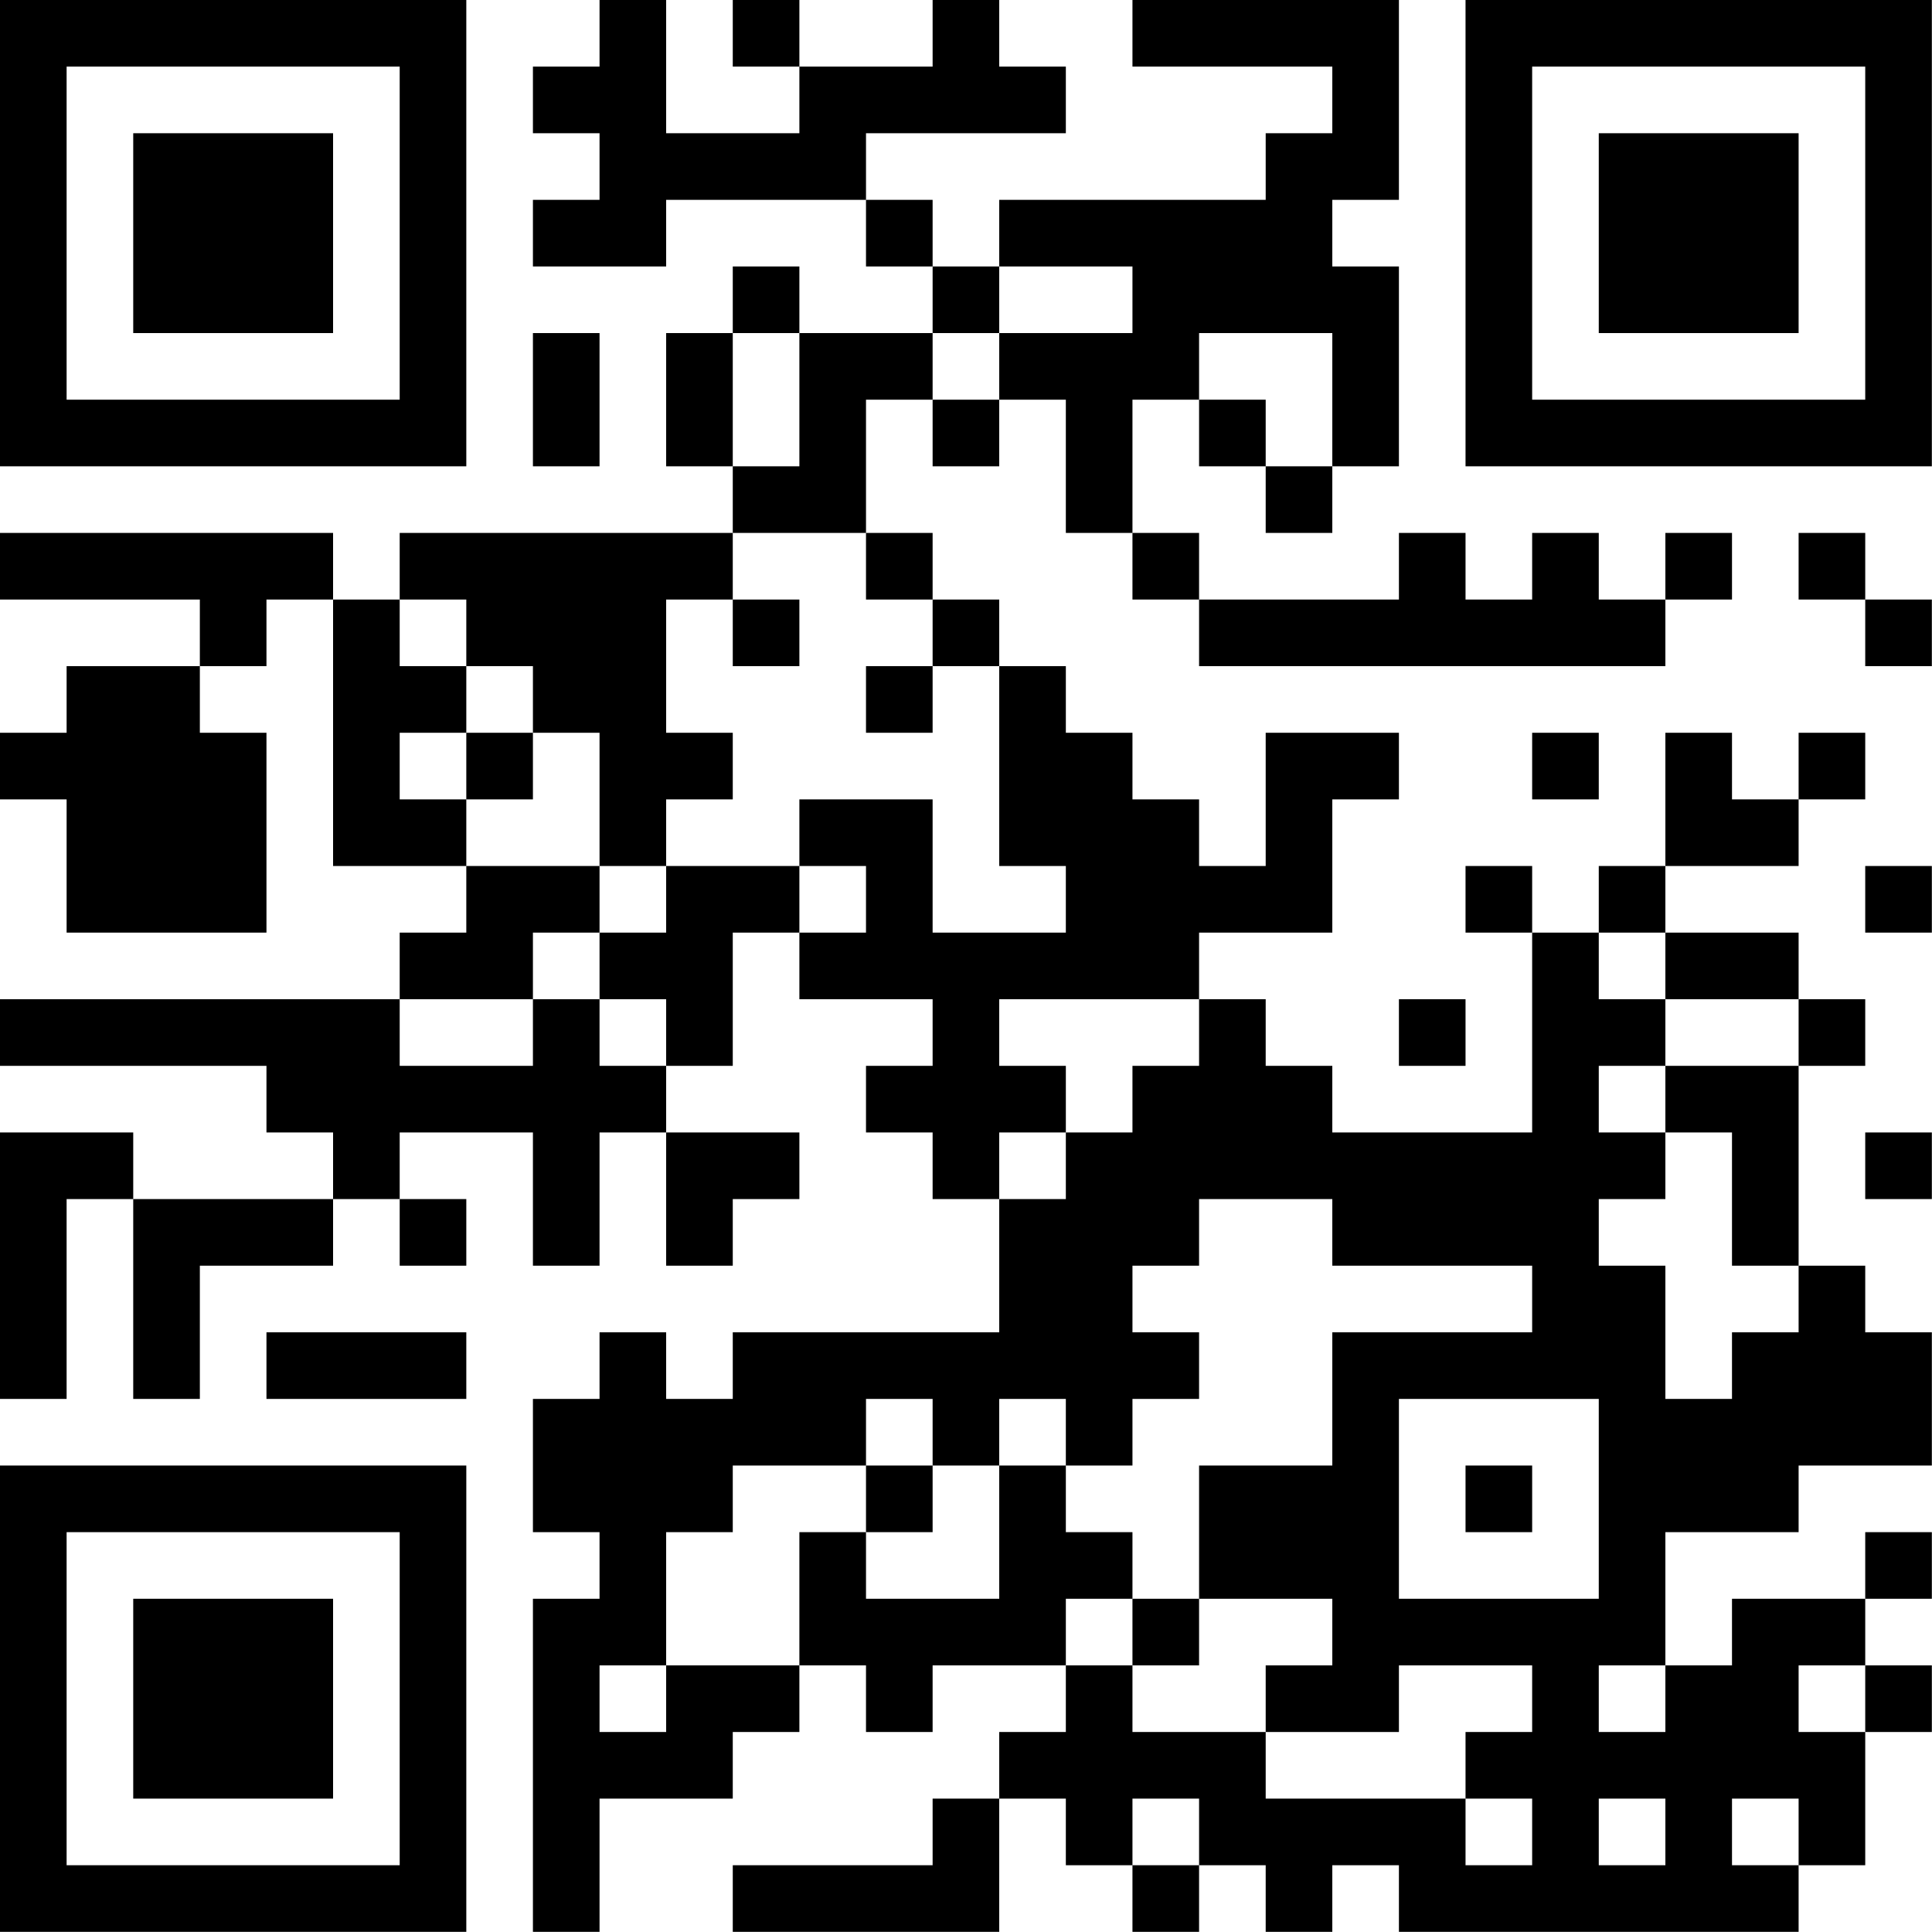<?xml version="1.0" encoding="UTF-8"?>
<svg xmlns="http://www.w3.org/2000/svg" version="1.1" width="100" height="100" viewBox="0 0 100 100"><rect x="0" y="0" width="100" height="100" fill="#ffffff"/><g transform="scale(3.448)"><g transform="translate(0,0)"><path fill-rule="evenodd" d="M9 0L9 1L8 1L8 2L9 2L9 3L8 3L8 4L10 4L10 3L13 3L13 4L14 4L14 5L12 5L12 4L11 4L11 5L10 5L10 7L11 7L11 8L6 8L6 9L5 9L5 8L0 8L0 9L3 9L3 10L1 10L1 11L0 11L0 12L1 12L1 14L4 14L4 11L3 11L3 10L4 10L4 9L5 9L5 13L7 13L7 14L6 14L6 15L0 15L0 16L4 16L4 17L5 17L5 18L2 18L2 17L0 17L0 21L1 21L1 18L2 18L2 21L3 21L3 19L5 19L5 18L6 18L6 19L7 19L7 18L6 18L6 17L8 17L8 19L9 19L9 17L10 17L10 19L11 19L11 18L12 18L12 17L10 17L10 16L11 16L11 14L12 14L12 15L14 15L14 16L13 16L13 17L14 17L14 18L15 18L15 20L11 20L11 21L10 21L10 20L9 20L9 21L8 21L8 23L9 23L9 24L8 24L8 29L9 29L9 27L11 27L11 26L12 26L12 25L13 25L13 26L14 26L14 25L16 25L16 26L15 26L15 27L14 27L14 28L11 28L11 29L15 29L15 27L16 27L16 28L17 28L17 29L18 29L18 28L19 28L19 29L20 29L20 28L21 28L21 29L27 29L27 28L28 28L28 26L29 26L29 25L28 25L28 24L29 24L29 23L28 23L28 24L26 24L26 25L25 25L25 23L27 23L27 22L29 22L29 20L28 20L28 19L27 19L27 16L28 16L28 15L27 15L27 14L25 14L25 13L27 13L27 12L28 12L28 11L27 11L27 12L26 12L26 11L25 11L25 13L24 13L24 14L23 14L23 13L22 13L22 14L23 14L23 17L20 17L20 16L19 16L19 15L18 15L18 14L20 14L20 12L21 12L21 11L19 11L19 13L18 13L18 12L17 12L17 11L16 11L16 10L15 10L15 9L14 9L14 8L13 8L13 6L14 6L14 7L15 7L15 6L16 6L16 8L17 8L17 9L18 9L18 10L25 10L25 9L26 9L26 8L25 8L25 9L24 9L24 8L23 8L23 9L22 9L22 8L21 8L21 9L18 9L18 8L17 8L17 6L18 6L18 7L19 7L19 8L20 8L20 7L21 7L21 4L20 4L20 3L21 3L21 0L17 0L17 1L20 1L20 2L19 2L19 3L15 3L15 4L14 4L14 3L13 3L13 2L16 2L16 1L15 1L15 0L14 0L14 1L12 1L12 0L11 0L11 1L12 1L12 2L10 2L10 0ZM15 4L15 5L14 5L14 6L15 6L15 5L17 5L17 4ZM8 5L8 7L9 7L9 5ZM11 5L11 7L12 7L12 5ZM18 5L18 6L19 6L19 7L20 7L20 5ZM11 8L11 9L10 9L10 11L11 11L11 12L10 12L10 13L9 13L9 11L8 11L8 10L7 10L7 9L6 9L6 10L7 10L7 11L6 11L6 12L7 12L7 13L9 13L9 14L8 14L8 15L6 15L6 16L8 16L8 15L9 15L9 16L10 16L10 15L9 15L9 14L10 14L10 13L12 13L12 14L13 14L13 13L12 13L12 12L14 12L14 14L16 14L16 13L15 13L15 10L14 10L14 9L13 9L13 8ZM27 8L27 9L28 9L28 10L29 10L29 9L28 9L28 8ZM11 9L11 10L12 10L12 9ZM13 10L13 11L14 11L14 10ZM7 11L7 12L8 12L8 11ZM23 11L23 12L24 12L24 11ZM28 13L28 14L29 14L29 13ZM24 14L24 15L25 15L25 16L24 16L24 17L25 17L25 18L24 18L24 19L25 19L25 21L26 21L26 20L27 20L27 19L26 19L26 17L25 17L25 16L27 16L27 15L25 15L25 14ZM15 15L15 16L16 16L16 17L15 17L15 18L16 18L16 17L17 17L17 16L18 16L18 15ZM21 15L21 16L22 16L22 15ZM28 17L28 18L29 18L29 17ZM18 18L18 19L17 19L17 20L18 20L18 21L17 21L17 22L16 22L16 21L15 21L15 22L14 22L14 21L13 21L13 22L11 22L11 23L10 23L10 25L9 25L9 26L10 26L10 25L12 25L12 23L13 23L13 24L15 24L15 22L16 22L16 23L17 23L17 24L16 24L16 25L17 25L17 26L19 26L19 27L22 27L22 28L23 28L23 27L22 27L22 26L23 26L23 25L21 25L21 26L19 26L19 25L20 25L20 24L18 24L18 22L20 22L20 20L23 20L23 19L20 19L20 18ZM4 20L4 21L7 21L7 20ZM21 21L21 24L24 24L24 21ZM13 22L13 23L14 23L14 22ZM22 22L22 23L23 23L23 22ZM17 24L17 25L18 25L18 24ZM24 25L24 26L25 26L25 25ZM27 25L27 26L28 26L28 25ZM17 27L17 28L18 28L18 27ZM24 27L24 28L25 28L25 27ZM26 27L26 28L27 28L27 27ZM0 0L0 7L7 7L7 0ZM1 1L1 6L6 6L6 1ZM2 2L2 5L5 5L5 2ZM22 0L22 7L29 7L29 0ZM23 1L23 6L28 6L28 1ZM24 2L24 5L27 5L27 2ZM0 22L0 29L7 29L7 22ZM1 23L1 28L6 28L6 23ZM2 24L2 27L5 27L5 24Z" fill="#000000"/></g></g></svg>
